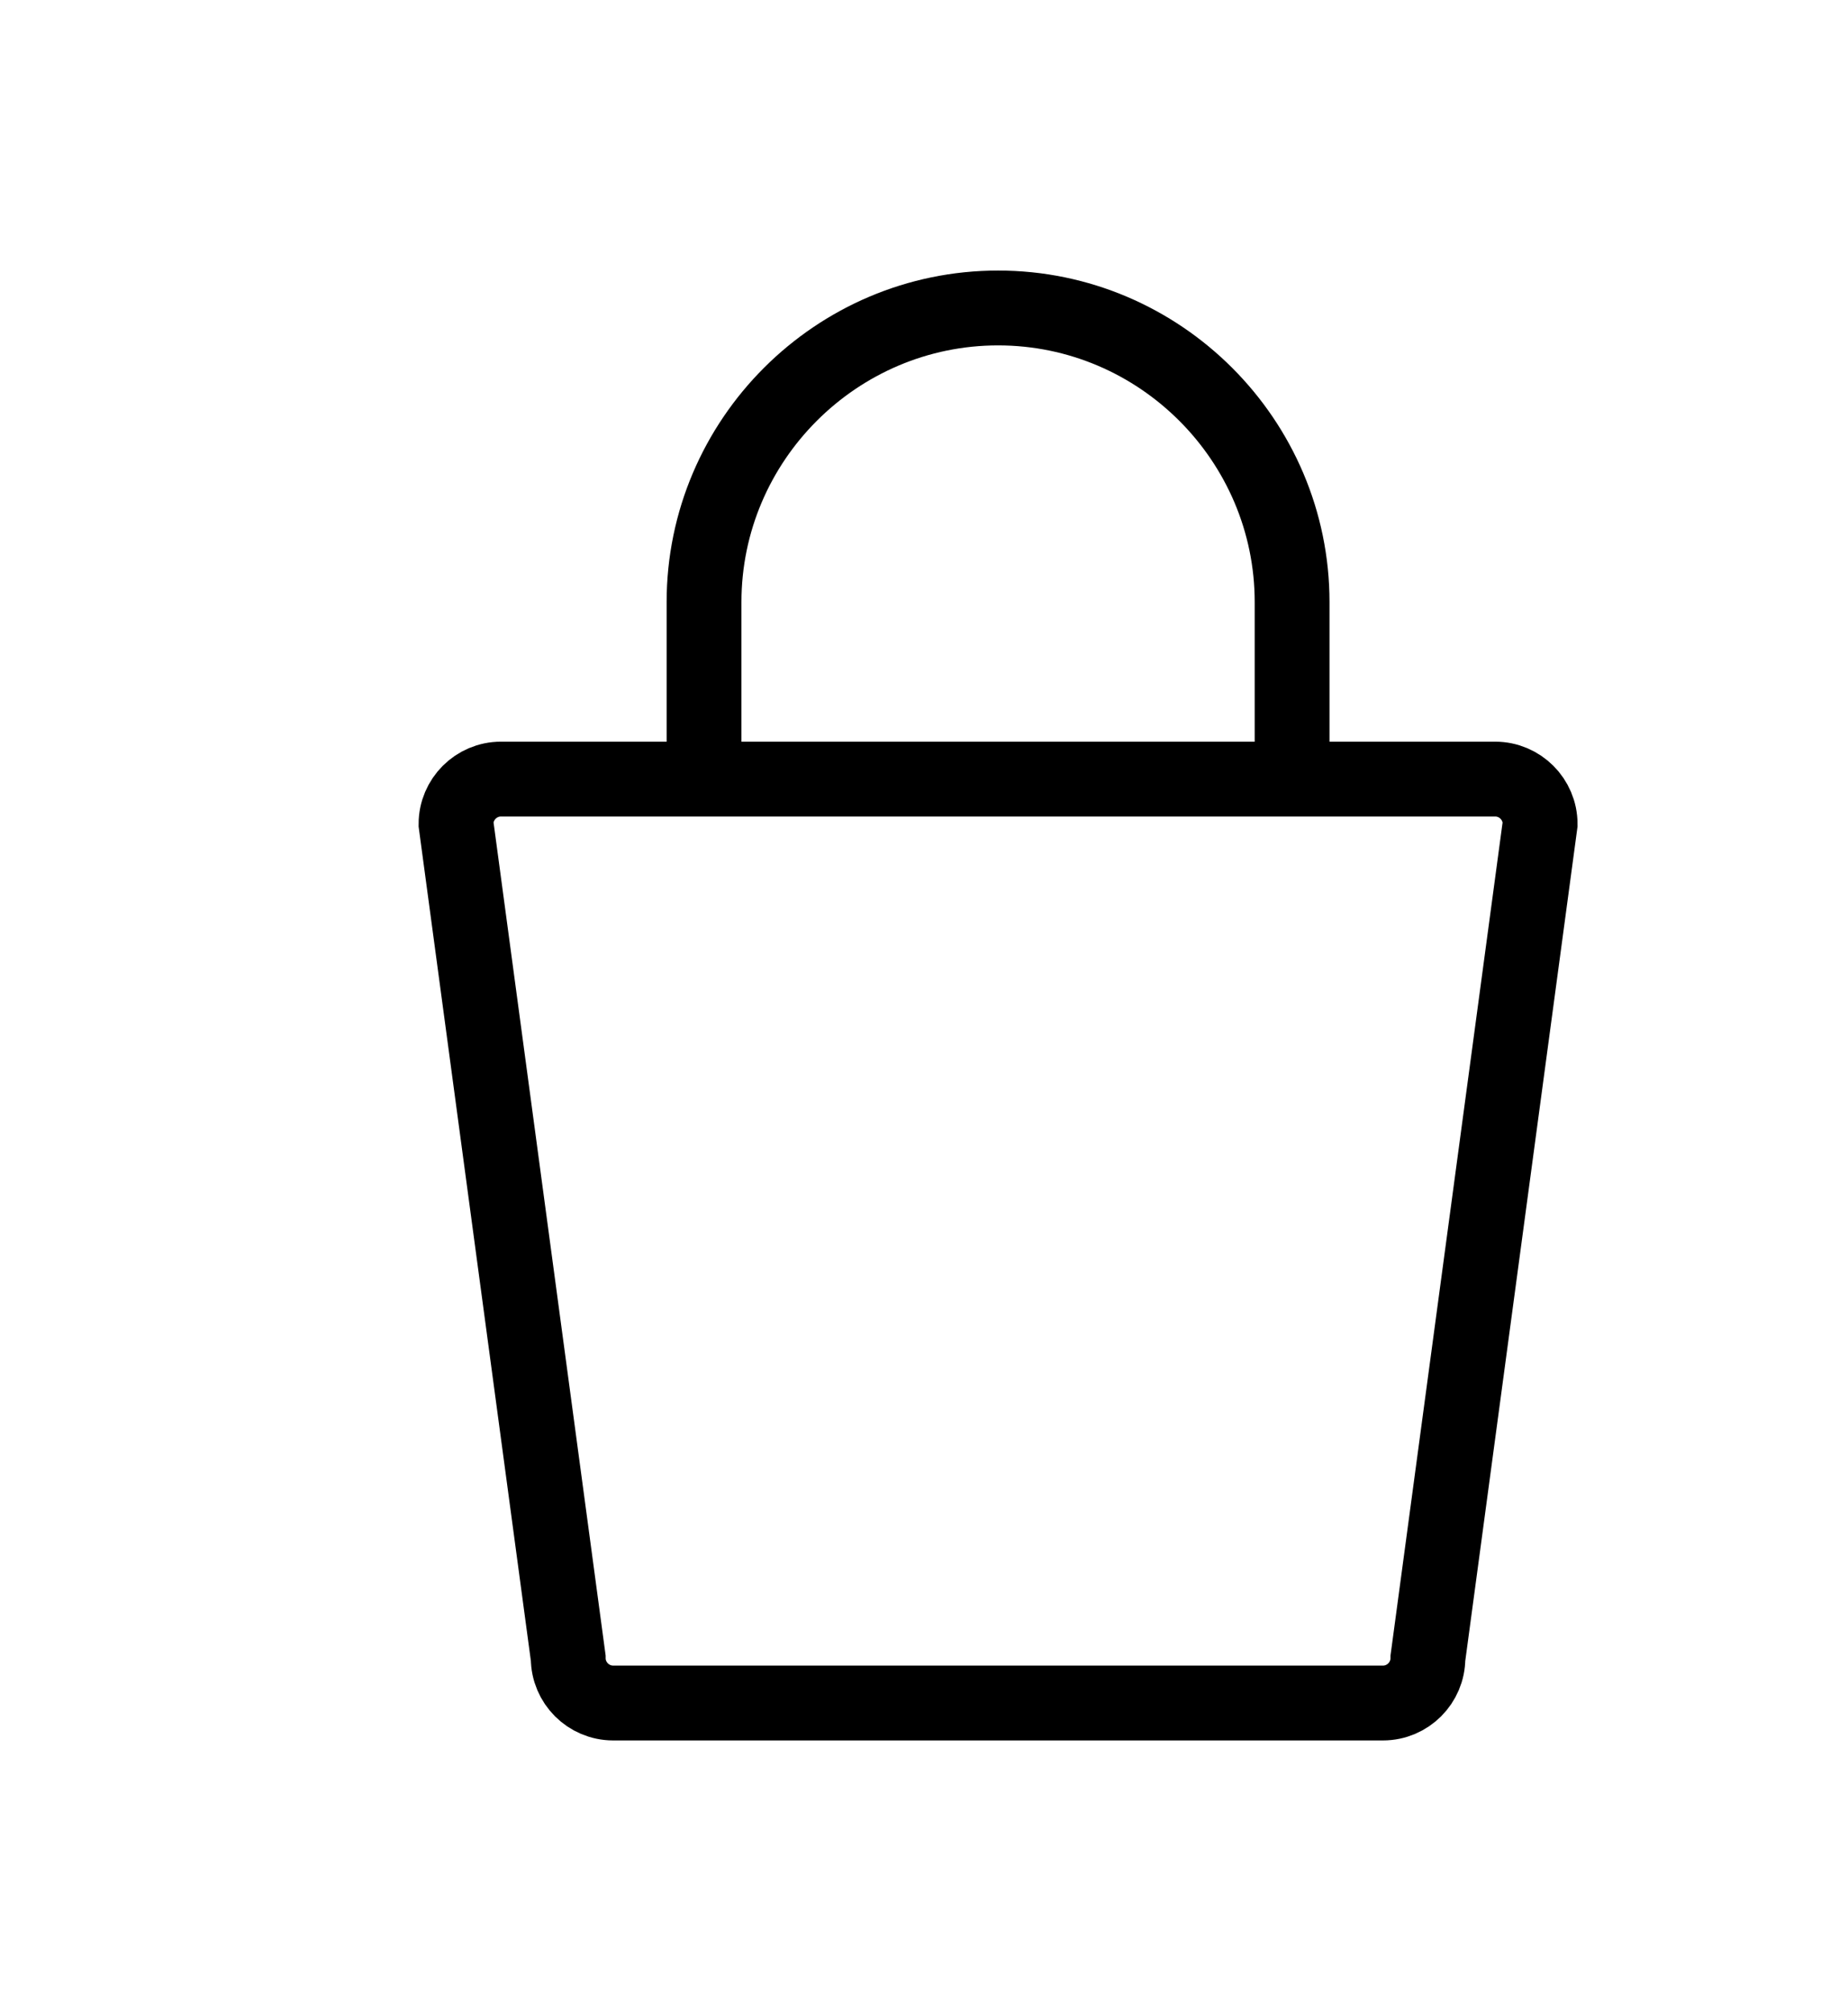 <?xml version="1.0" encoding="utf-8"?>
<!-- Generator: Adobe Illustrator 24.0.3, SVG Export Plug-In . SVG Version: 6.00 Build 0)  -->
<svg version="1.1" id="Réteg_2" xmlns="http://www.w3.org/2000/svg" xmlns:xlink="http://www.w3.org/1999/xlink" x="0px" y="0px"
	 viewBox="0 0 494 537.6" style="enable-background:new 0 0 494 537.6;" xml:space="preserve">
<style type="text/css">
	.st0{fill:none;stroke:#000000;stroke-width:20;stroke-miterlimit:10;}
	.st1{fill:none;stroke:#000000;stroke-width:20;stroke-linecap:round;stroke-miterlimit:10;}
</style>
<path class="st0" d="M369.7,455.1H163.9c-6.6,0-12-5.4-12-12l-30-222.9c0-6.6,5.4-12,12-12h265.8c6.6,0,12,5.4,12,12l-30,222.9
	C381.7,449.7,376.3,455.1,369.7,455.1z"/>
<path class="st1" d="M188.2,200.9v-40c0-43.3,35.4-78.6,78.6-78.6h0c43.3,0,78.6,35.4,78.6,78.6v44.2"/>
</svg>
